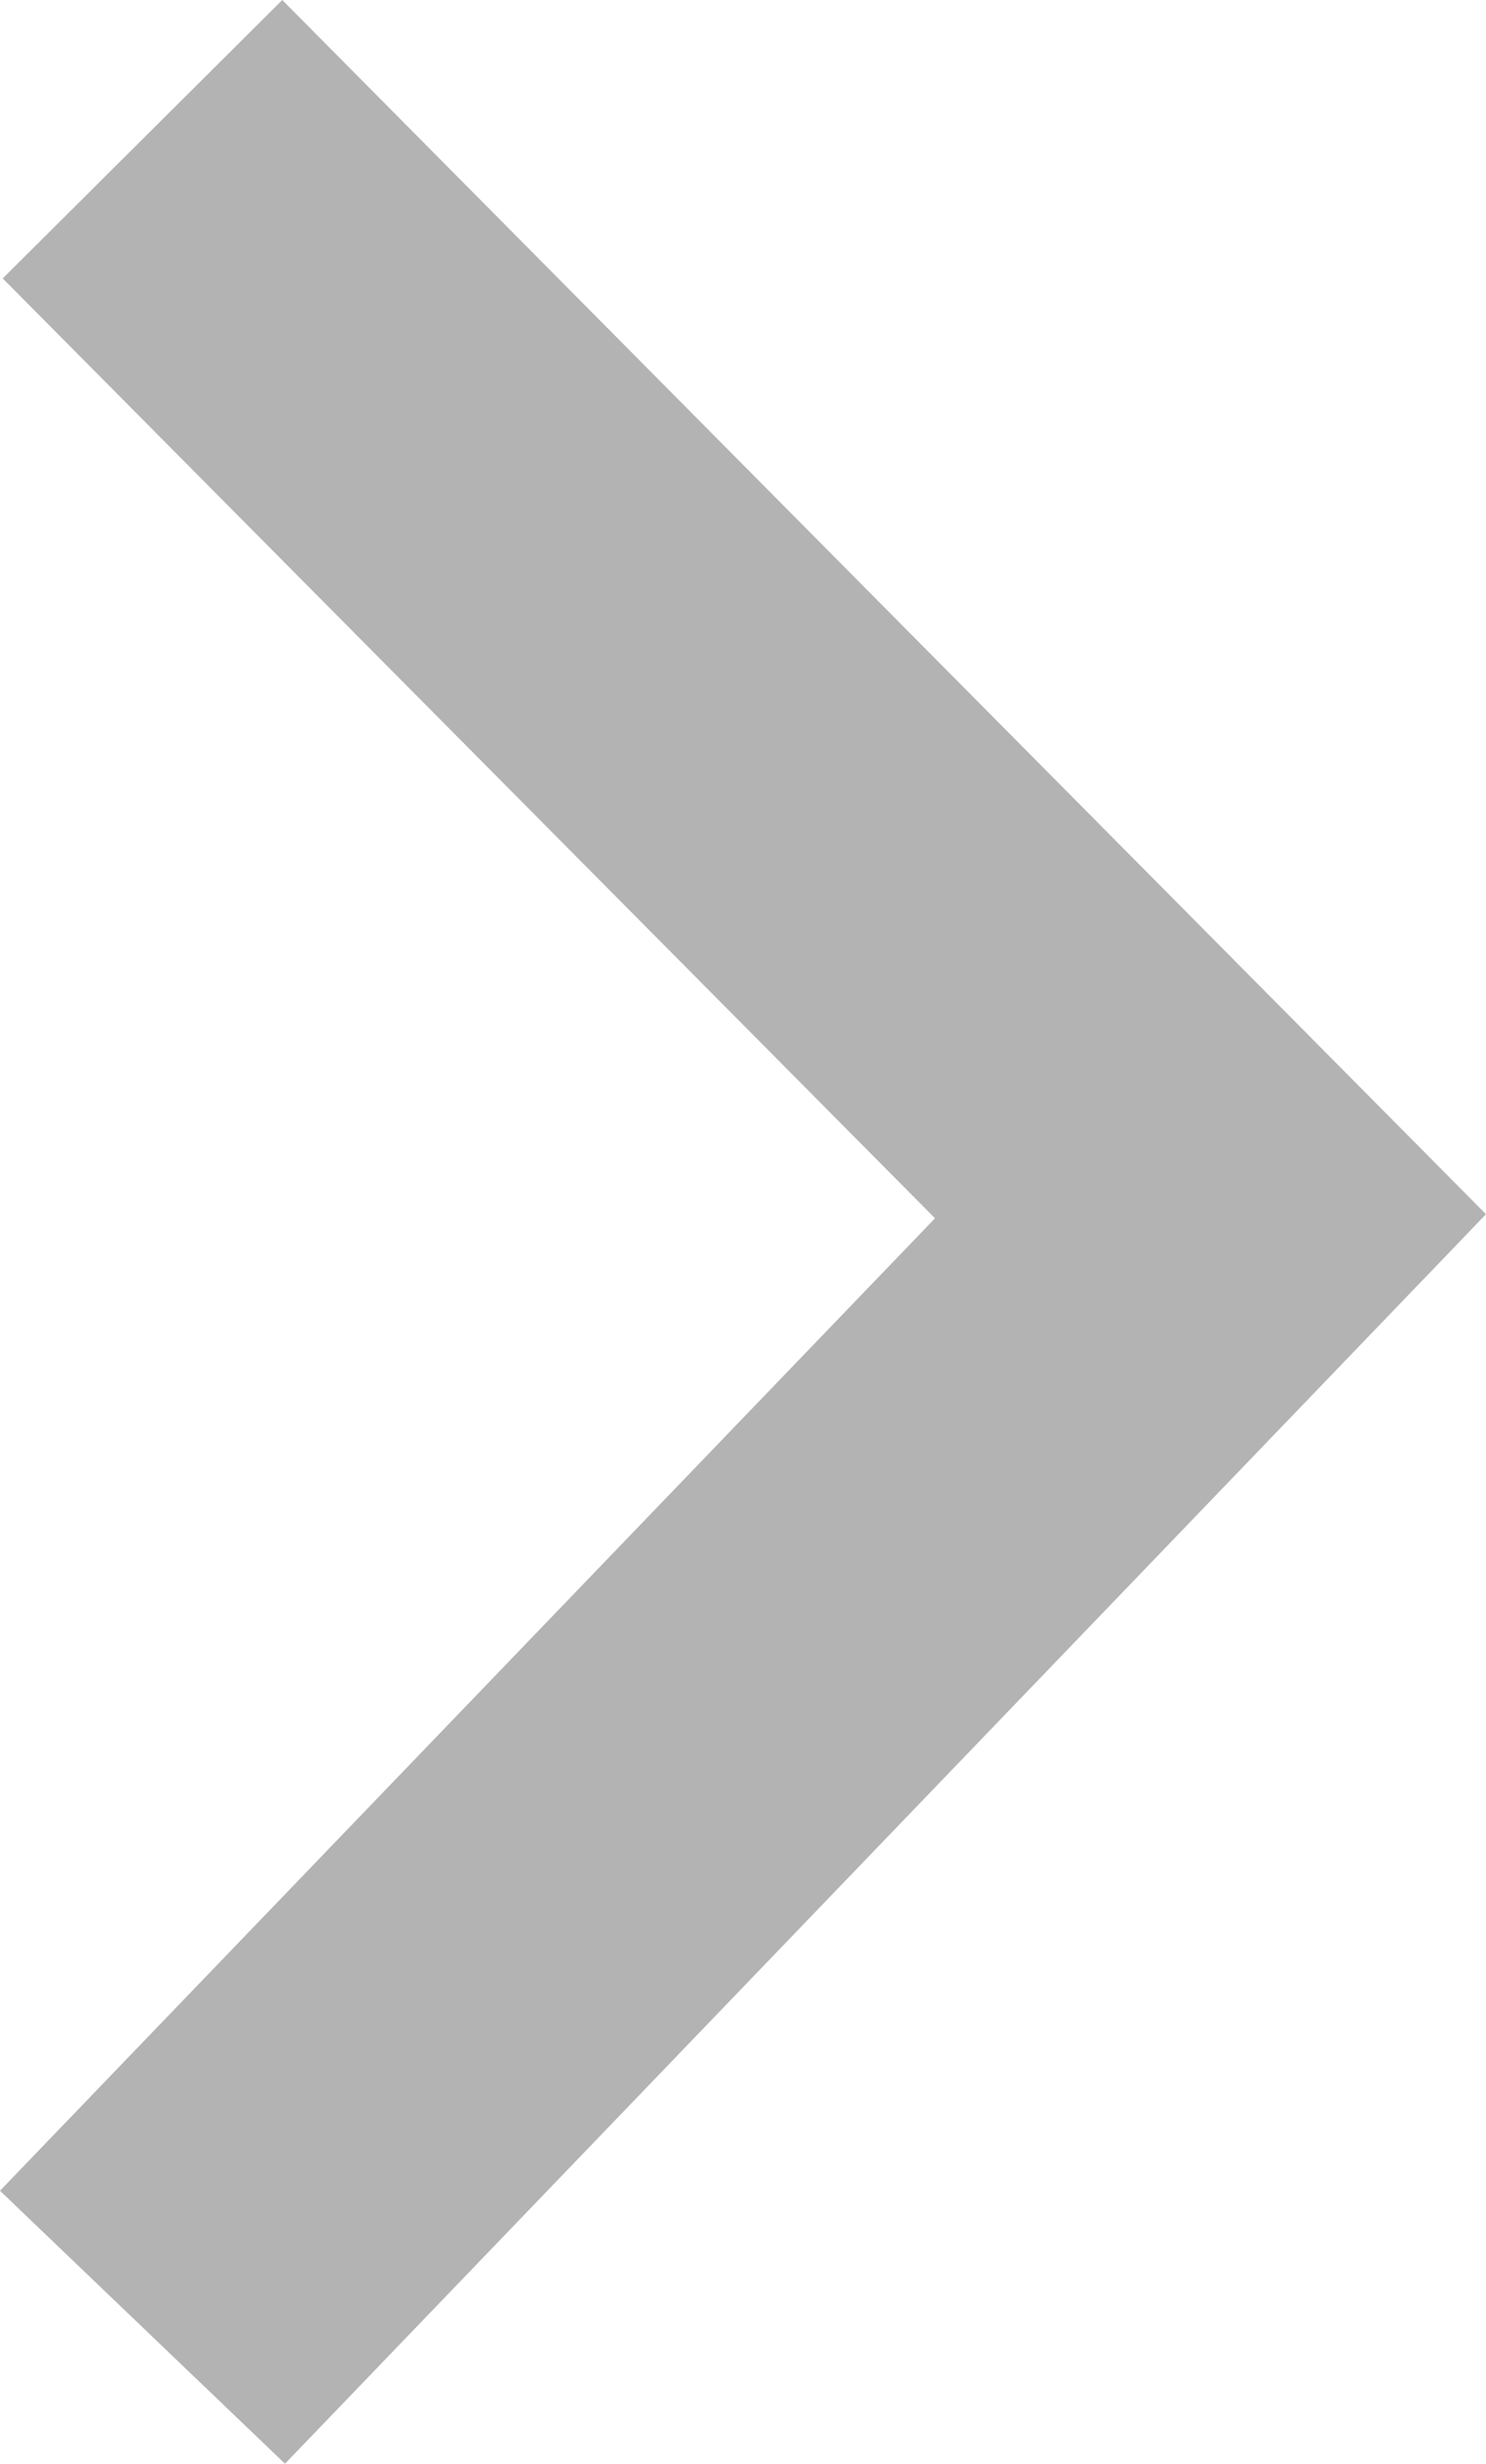 <svg xmlns="http://www.w3.org/2000/svg" viewBox="0 0 10.95 18.14"><defs><style>.cls-1{fill:#b3b3b3;}</style></defs><title>arrow_right</title><g id="レイヤー_2" data-name="レイヤー 2"><g id="レイヤー_1-2" data-name="レイヤー 1"><polygon class="cls-1" points="2.1 18.14 10.95 8.94 2.08 0 0.02 2.05 6.89 8.97 0 16.13 2.1 18.14"/></g></g></svg>